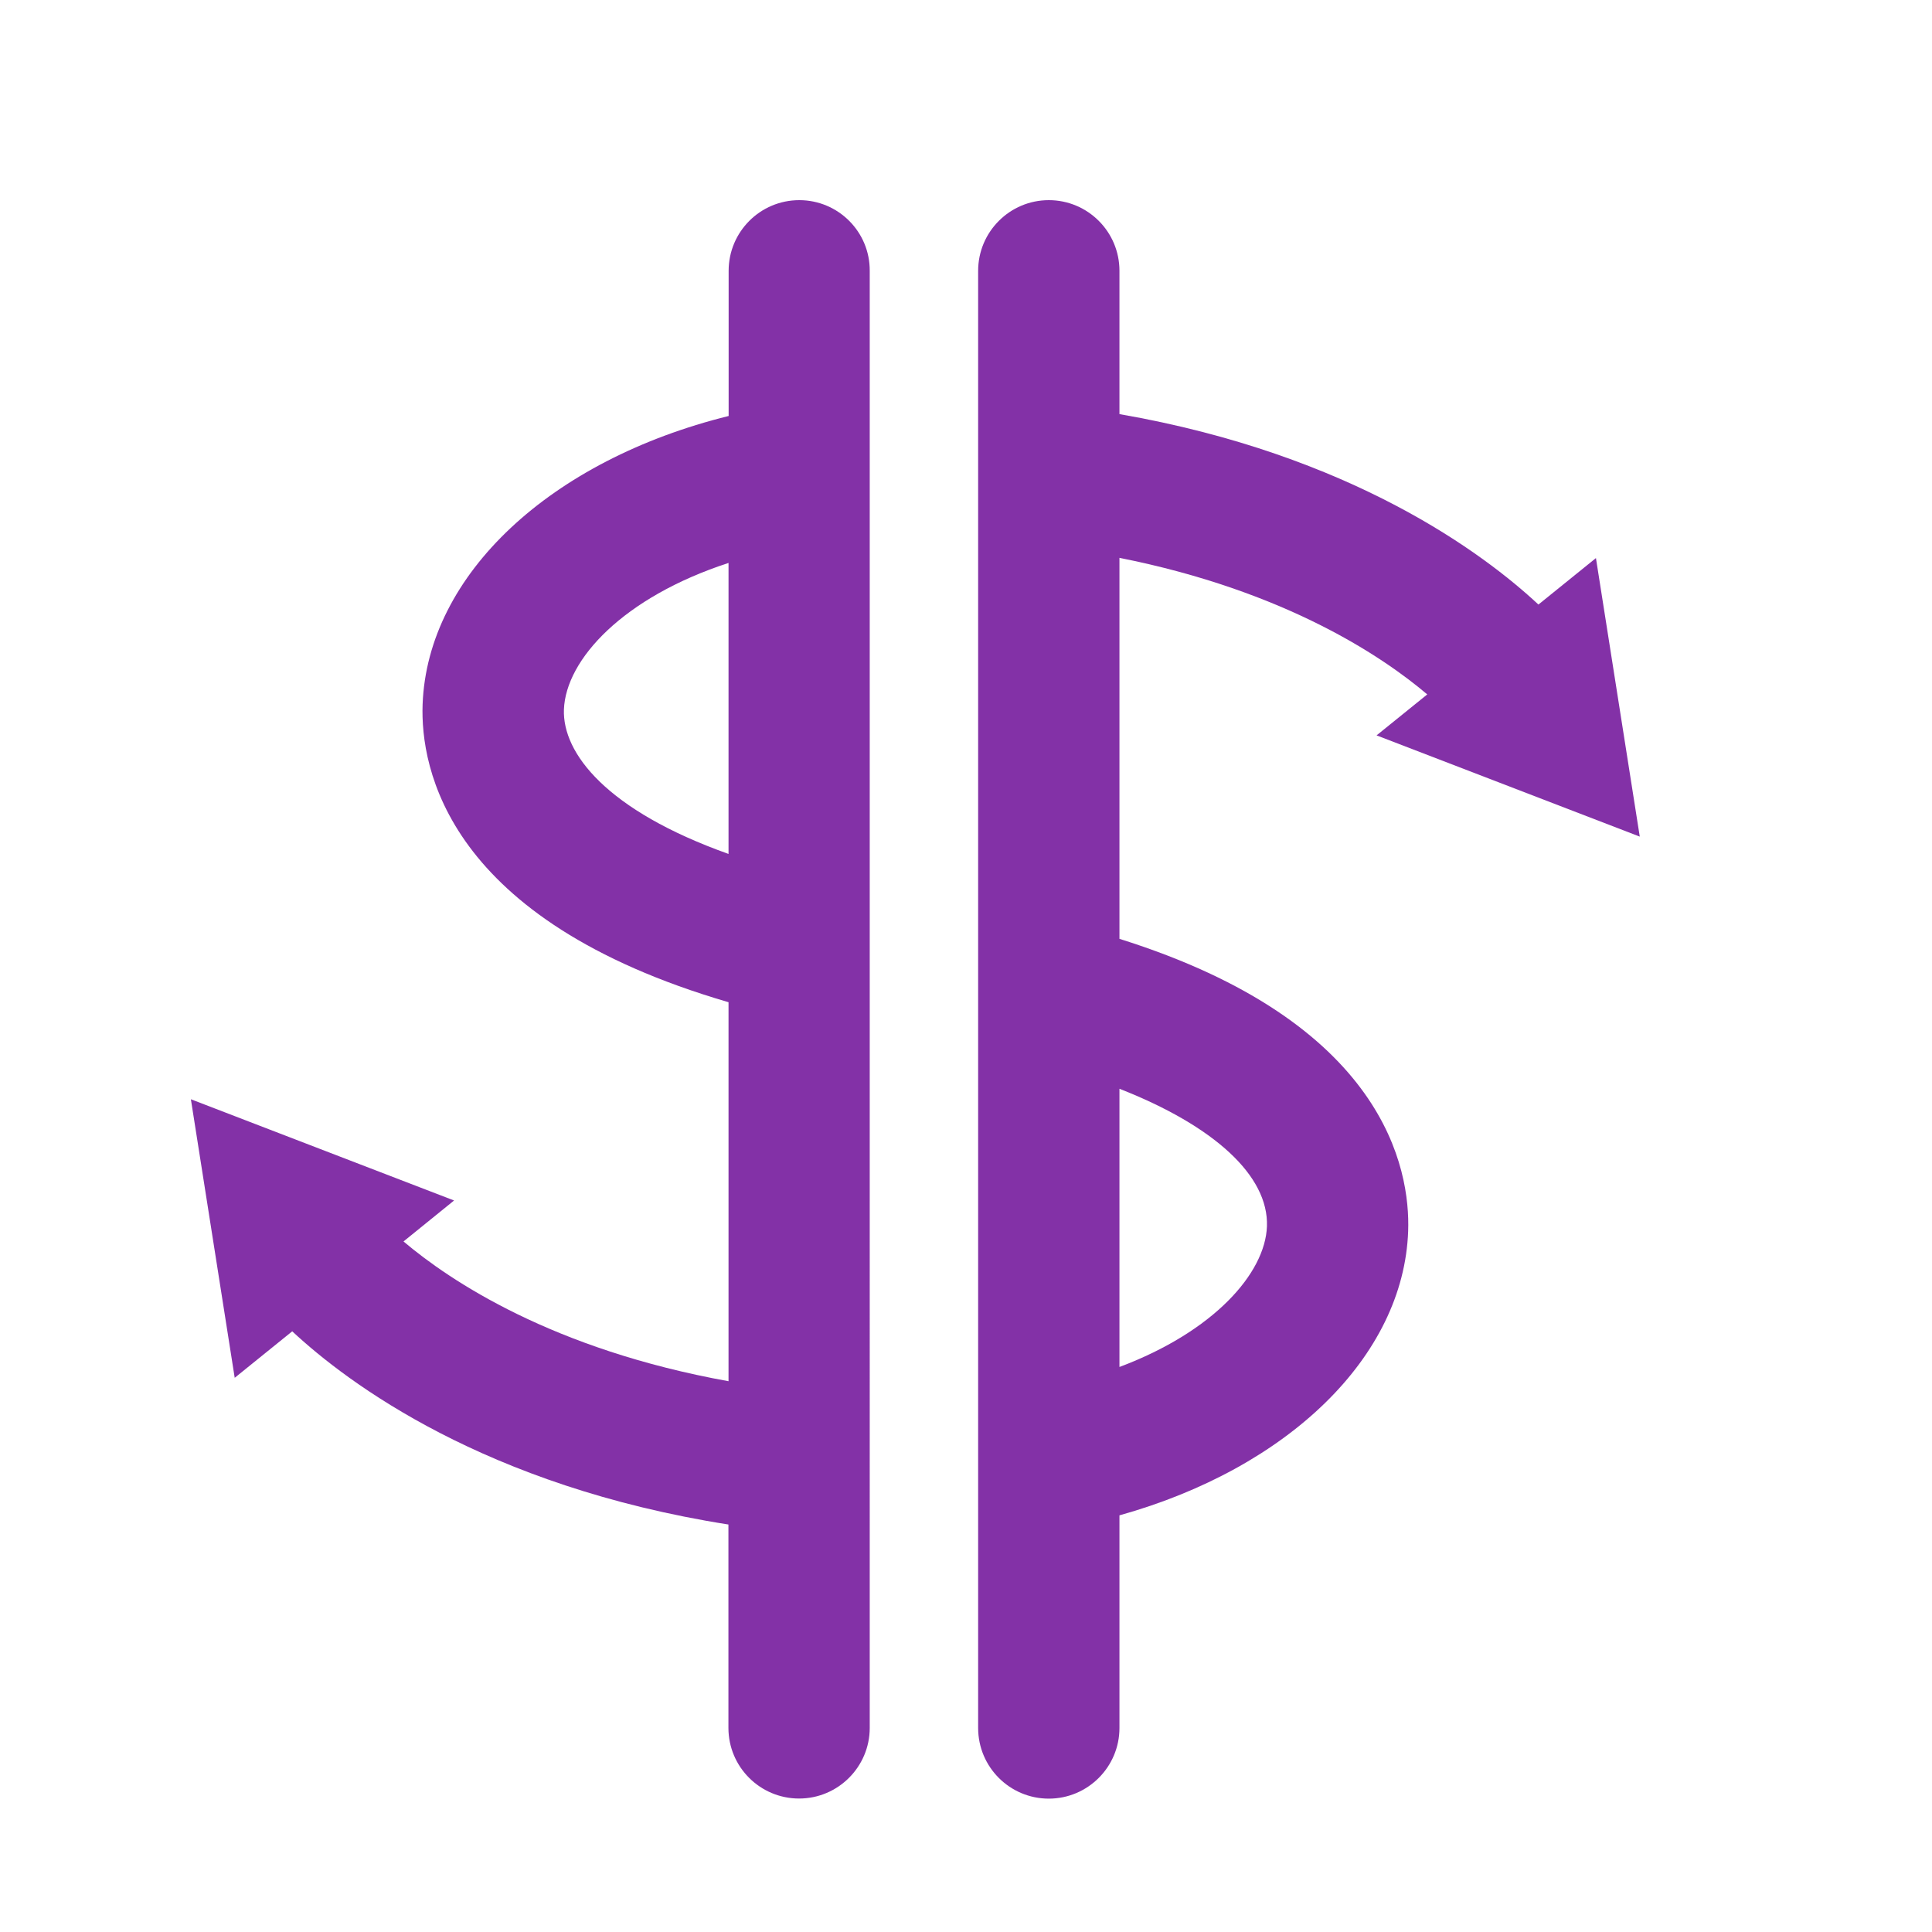 <svg xmlns="http://www.w3.org/2000/svg" xmlns:xlink="http://www.w3.org/1999/xlink" id="Layer_1" x="0px" y="0px" viewBox="0 0 175 175" style="enable-background:new 0 0 175 175;" xml:space="preserve">
<style type="text/css">
	.st0{fill:#8331A7;}
</style>
<g>
	<g>
		<path class="st0" d="M101.4,85.04V50.53c15,2.98,23.82,8.93,27.88,12.37l-4.59,3.71l23.84,9.17l-3.97-25.23l-5.21,4.21    c-4.89-4.56-16.88-13.59-37.95-17.25V24.53c0-3.54-2.87-6.4-6.4-6.4s-6.4,2.87-6.4,6.4v131.99c0,3.54,2.87,6.4,6.4,6.4    s6.4-2.87,6.4-6.4v-19.26c15.25-4.26,25.75-14.36,26.15-25.74C127.75,105.9,125.46,92.59,101.4,85.04z M101.4,123.82v-25.2    c8.55,3.35,13.52,7.86,13.36,12.46C114.6,115.35,109.93,120.62,101.4,123.82z"></path>
		<path class="st0" d="M72.4,18.13c-3.54,0-6.4,2.87-6.4,6.4v13.15C49.9,41.67,38.72,52.01,38.28,63.8    c-0.21,5.76,2.19,19.53,27.71,26.98v34.33c-15.92-2.87-25.21-9.08-29.44-12.66l4.58-3.71l-23.84-9.17l3.97,25.23l5.21-4.21    c5.01,4.67,17.47,14.03,39.51,17.5v18.42c0,3.54,2.87,6.4,6.4,6.4s6.4-2.87,6.4-6.4V24.53C78.8,21,75.93,18.13,72.4,18.13z     M51.08,64.27c0.17-4.55,5.4-10.18,14.91-13.28v26.36C54.93,73.41,50.94,68.22,51.08,64.27z"></path>
	</g>
</g>
</svg>